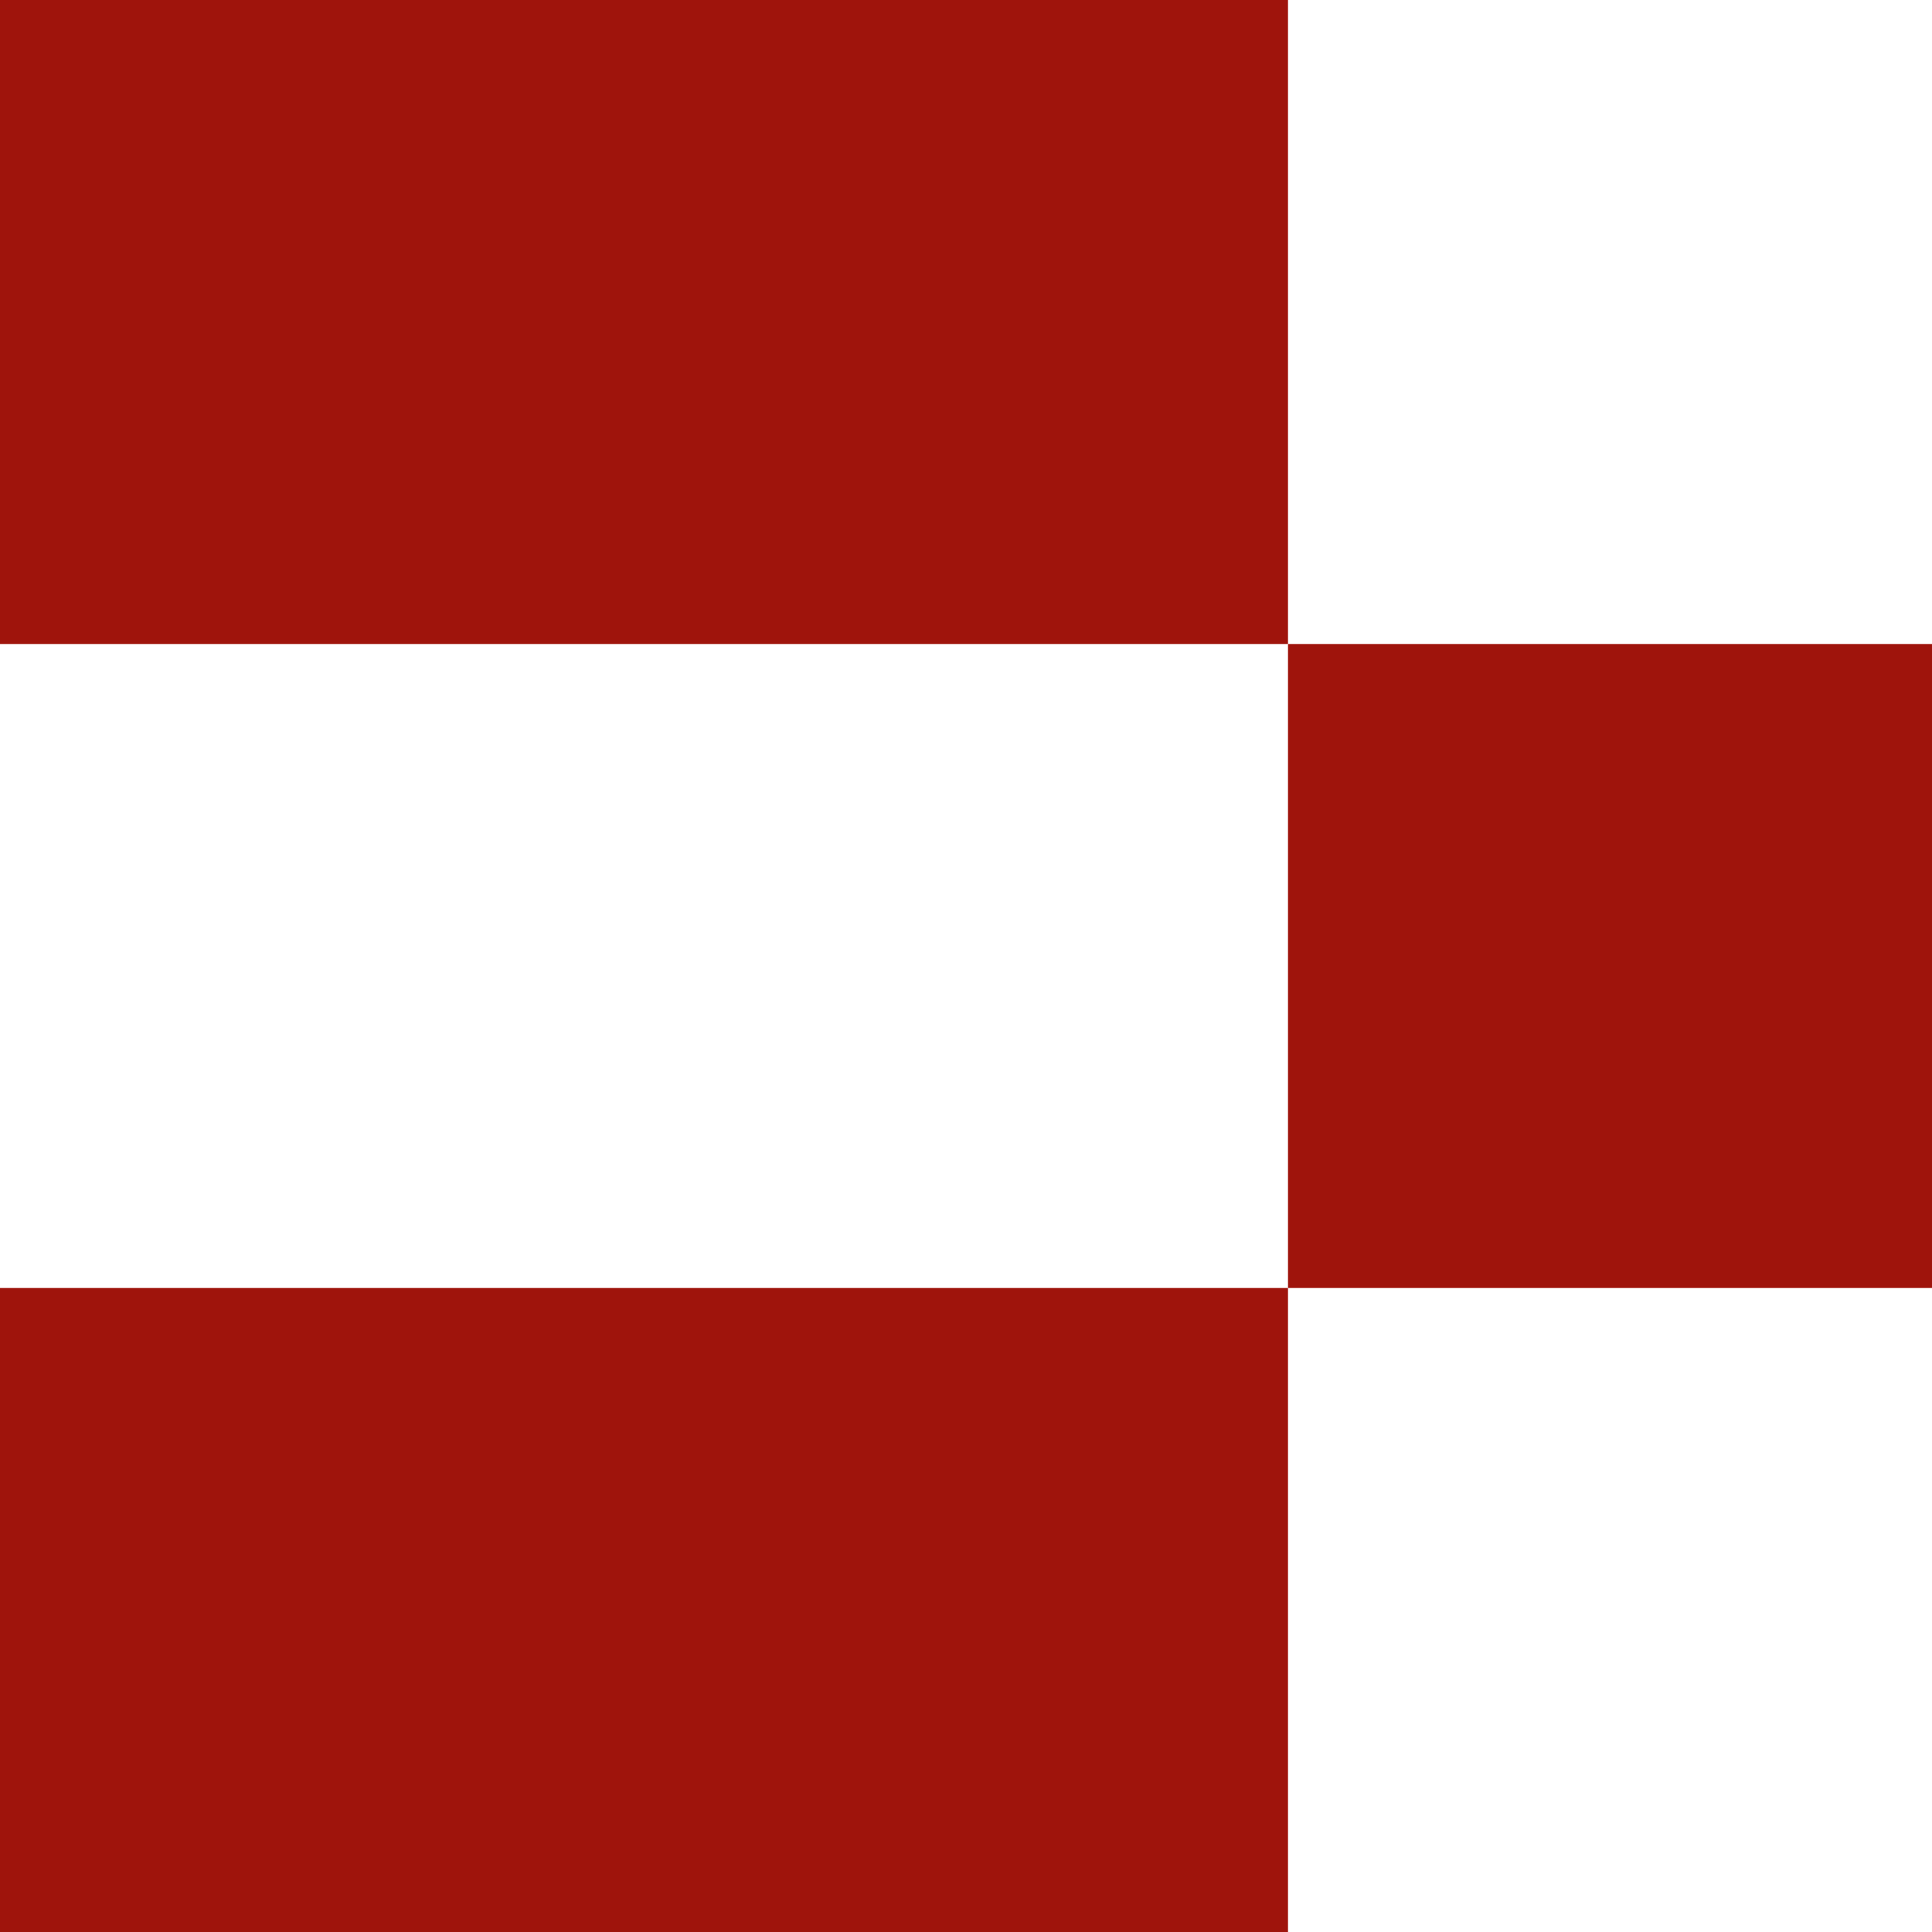 <svg id="more_r" xmlns="http://www.w3.org/2000/svg" width="18" height="18" viewBox="0 0 18 18">
  <rect id="矩形_8505" data-name="矩形 8505" width="6" height="6" transform="translate(12 6)" fill="#9f140c"/>
  <rect id="矩形_8506" data-name="矩形 8506" width="12" height="6" fill="#9f140c"/>
  <rect id="矩形_8507" data-name="矩形 8507" width="12" height="6" transform="translate(0 12)" fill="#9f140c"/>
</svg>
